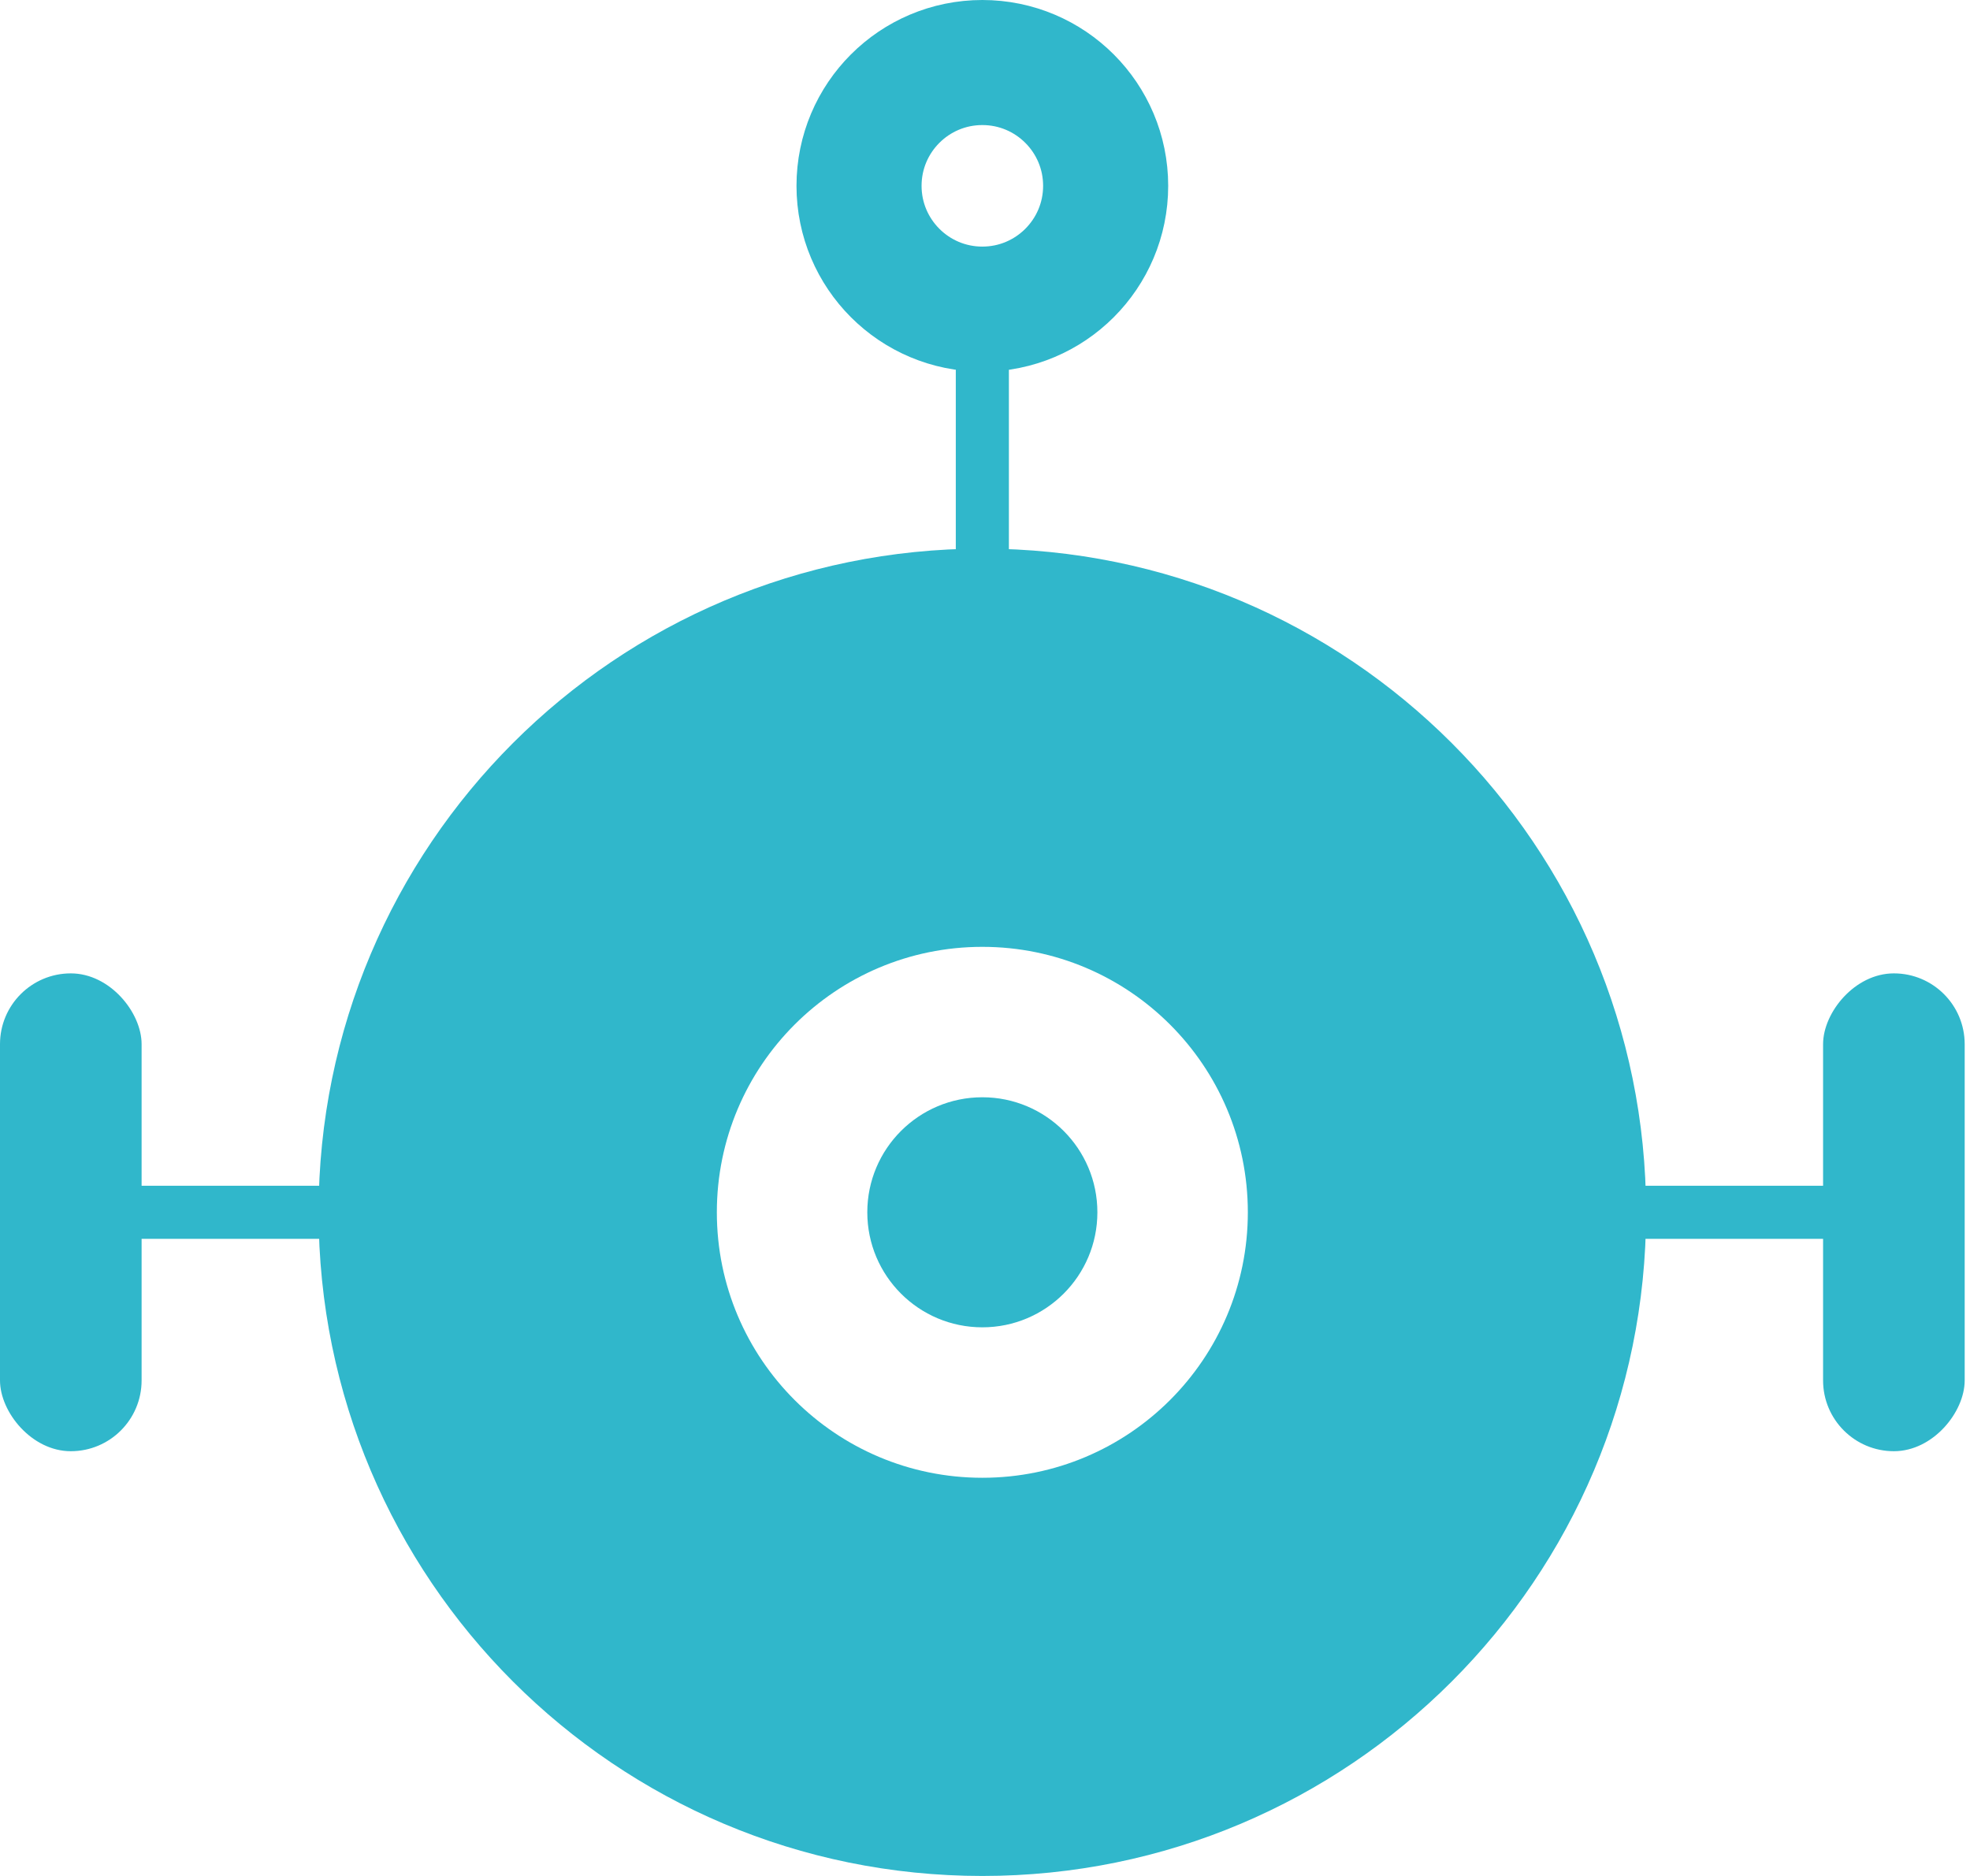 <?xml version="1.0" encoding="UTF-8"?> <svg xmlns="http://www.w3.org/2000/svg" width="126" height="120" viewBox="0 0 126 120" fill="none"> <path fill-rule="evenodd" clip-rule="evenodd" d="M62.83 120C86.276 120 105.283 100.993 105.283 77.547C105.283 54.101 86.276 35.094 62.83 35.094C39.384 35.094 20.377 54.101 20.377 77.547C20.377 100.993 39.384 120 62.83 120ZM62.83 94.529C72.209 94.529 79.811 86.926 79.811 77.548C79.811 68.17 72.209 60.567 62.83 60.567C53.452 60.567 45.849 68.17 45.849 77.548C45.849 86.926 53.452 94.529 62.83 94.529Z" fill="#30B7CB"></path> <ellipse cx="62.83" cy="77.547" rx="7.358" ry="7.358" fill="#30B7CB"></ellipse> <rect y="62.264" width="9.057" height="30.566" rx="4.528" fill="#30B7CB"></rect> <rect x="8.491" y="75.849" width="12.453" height="3.396" fill="#30B7CB"></rect> <rect width="9.057" height="30.566" rx="4.528" transform="matrix(-1 0 0 1 125.66 62.264)" fill="#30B7CB"></rect> <rect width="12.453" height="3.396" transform="matrix(-1 0 0 1 117.169 75.849)" fill="#30B7CB"></rect> <path d="M70.717 11.887C70.717 16.242 67.186 19.774 62.83 19.774C58.474 19.774 54.943 16.242 54.943 11.887C54.943 7.531 58.474 4 62.83 4C67.186 4 70.717 7.531 70.717 11.887Z" stroke="#30B7CB" stroke-width="8"></path> <rect x="61.132" y="23.207" width="3.396" height="12.453" fill="#30B7CB"></rect> </svg> 